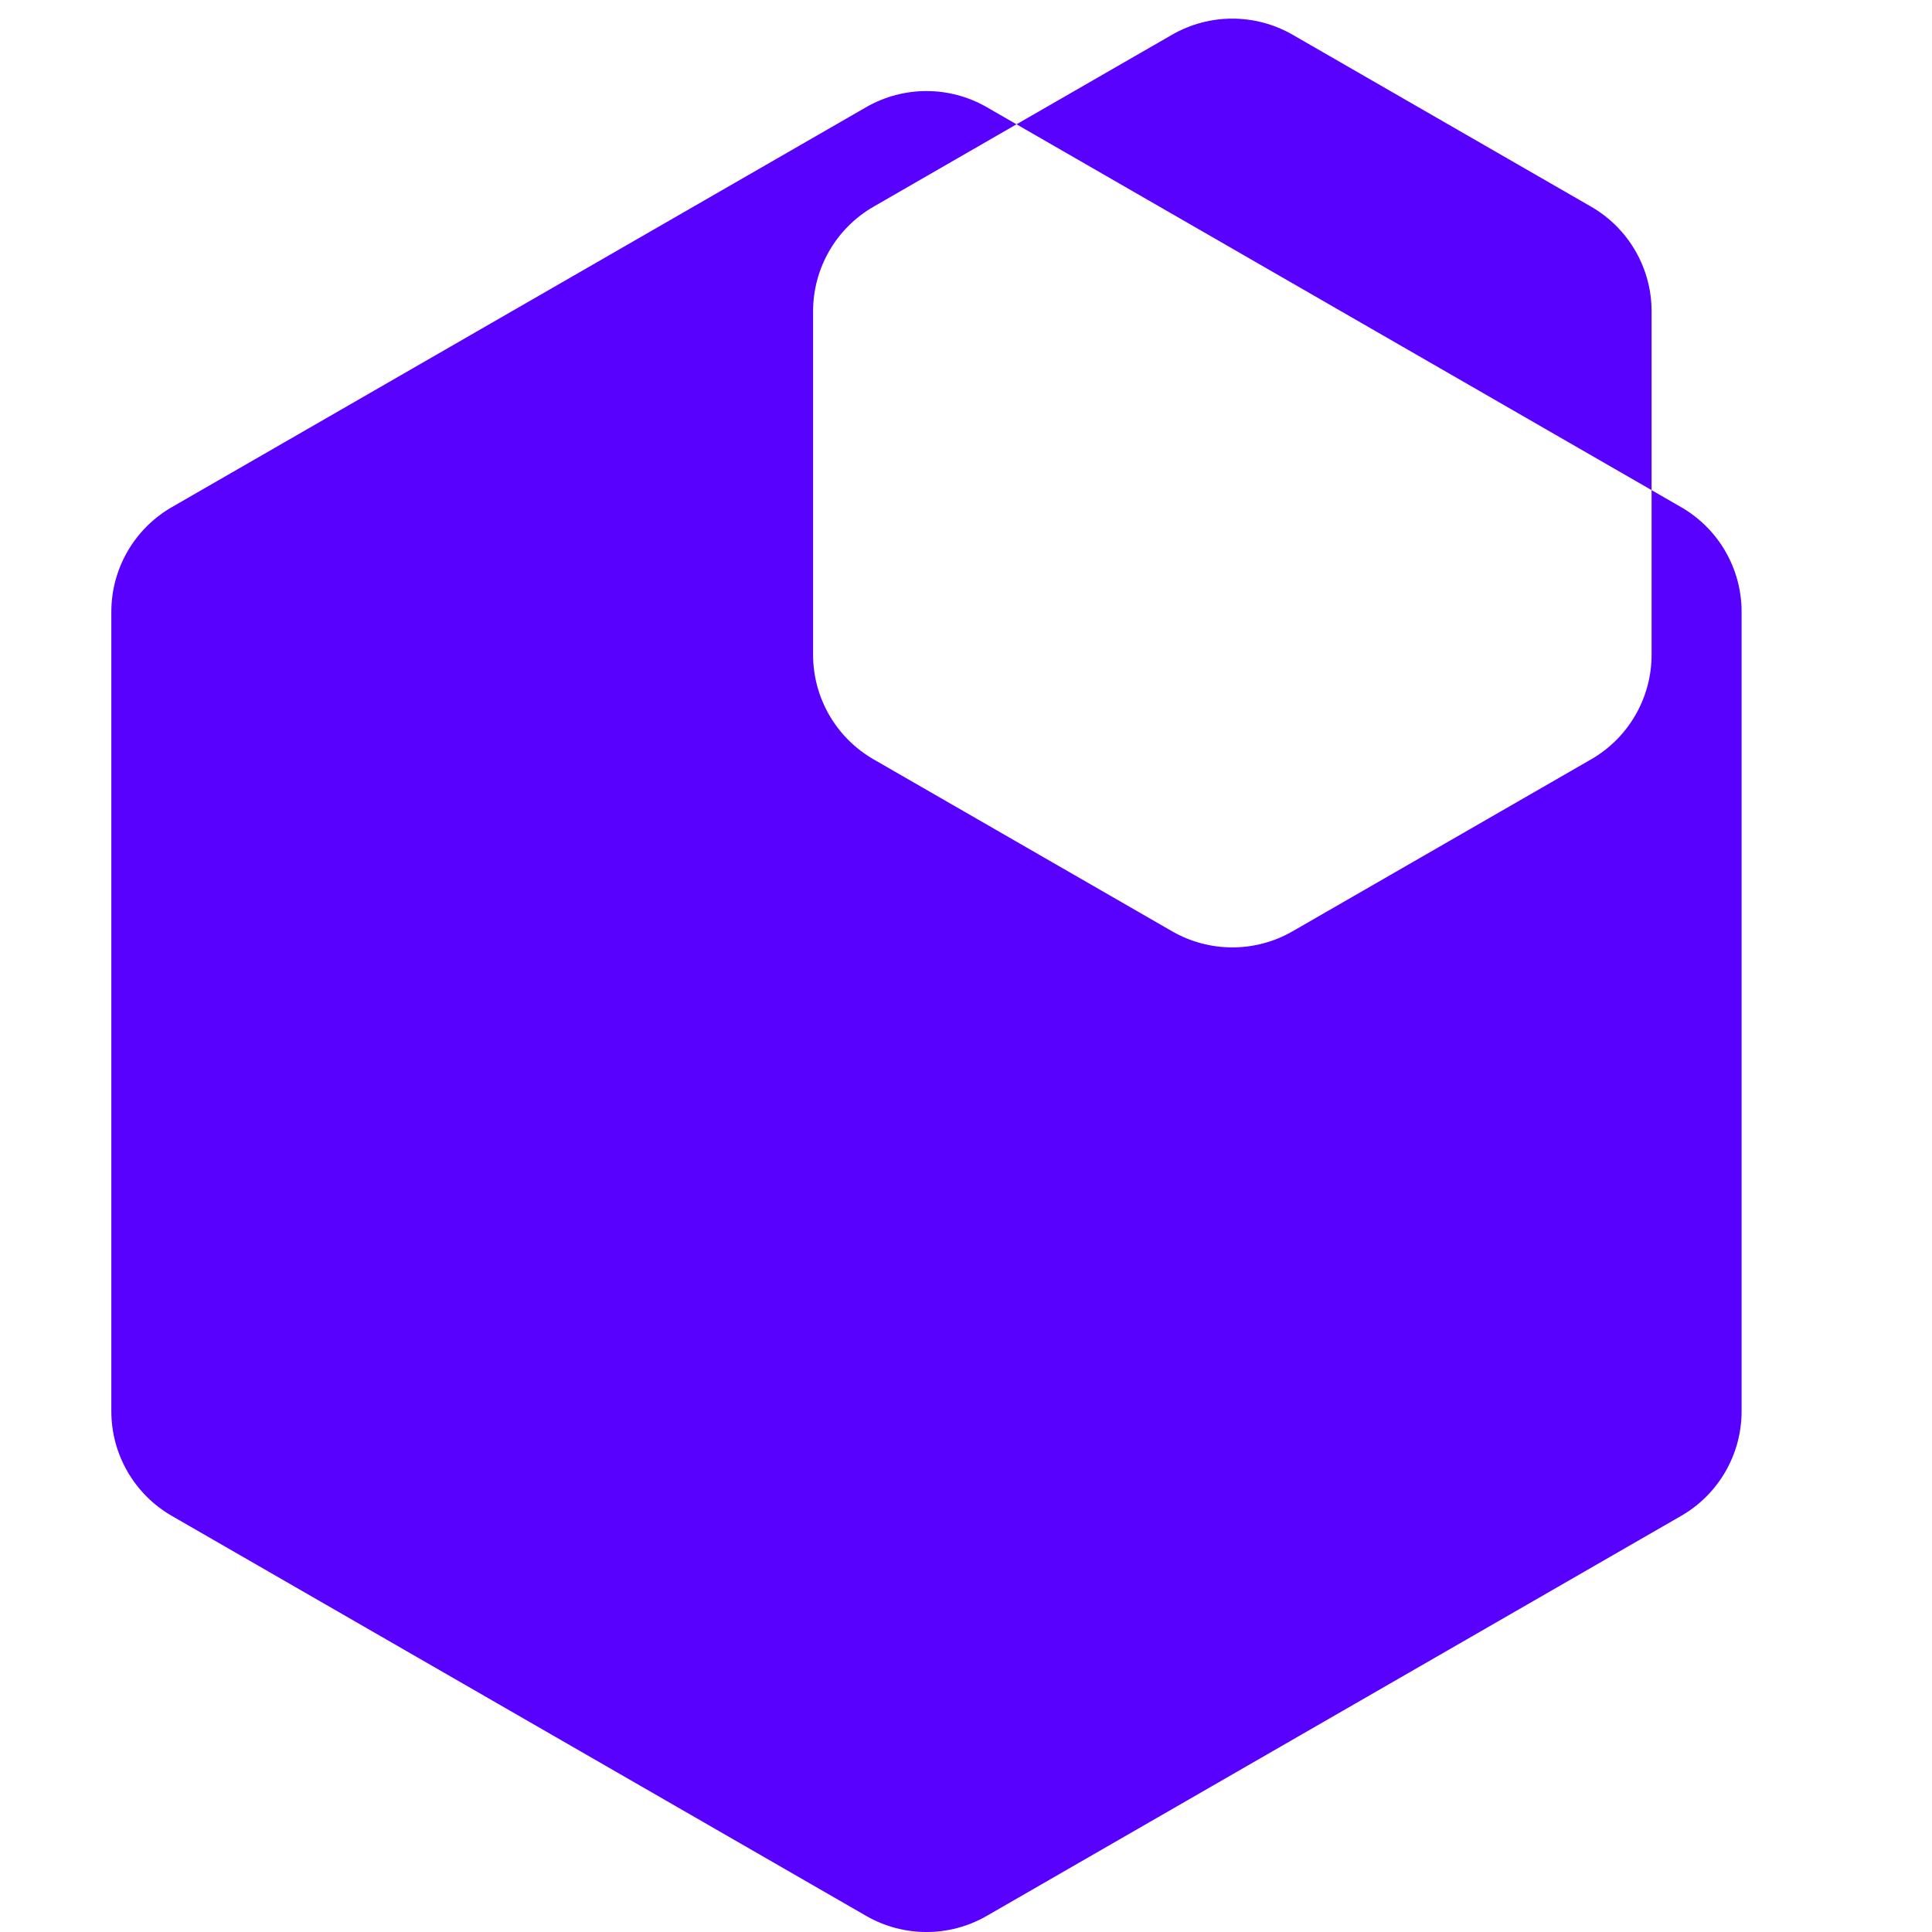 <svg width="80" height="80" viewBox="0 0 80 80" fill="none" xmlns="http://www.w3.org/2000/svg">
<path d="M35.867 4.437C37.412 3.548 39.315 3.548 40.859 4.437L42.092 5.147L36.173 8.558C34.623 9.45 33.668 11.102 33.668 12.89V27.11C33.668 28.898 34.623 30.551 36.173 31.443L48.533 38.562C50.078 39.452 51.98 39.452 53.524 38.562L65.885 31.443C67.434 30.551 68.389 28.898 68.389 27.11V20.295L69.611 21C71.161 21.892 72.116 23.545 72.116 25.333V58.437C72.116 60.225 71.161 61.878 69.611 62.77L40.859 79.333C39.315 80.223 37.412 80.223 35.867 79.333L7.115 62.77C5.566 61.878 4.61 60.225 4.61 58.437V25.333C4.61 23.545 5.566 21.892 7.115 21L35.867 4.437ZM48.533 1.438C50.078 0.549 51.98 0.549 53.524 1.438L65.885 8.558C67.434 9.45 68.389 11.102 68.389 12.89V20.295L42.092 5.147L48.533 1.438Z" fill="#5801FF"/>
</svg>
